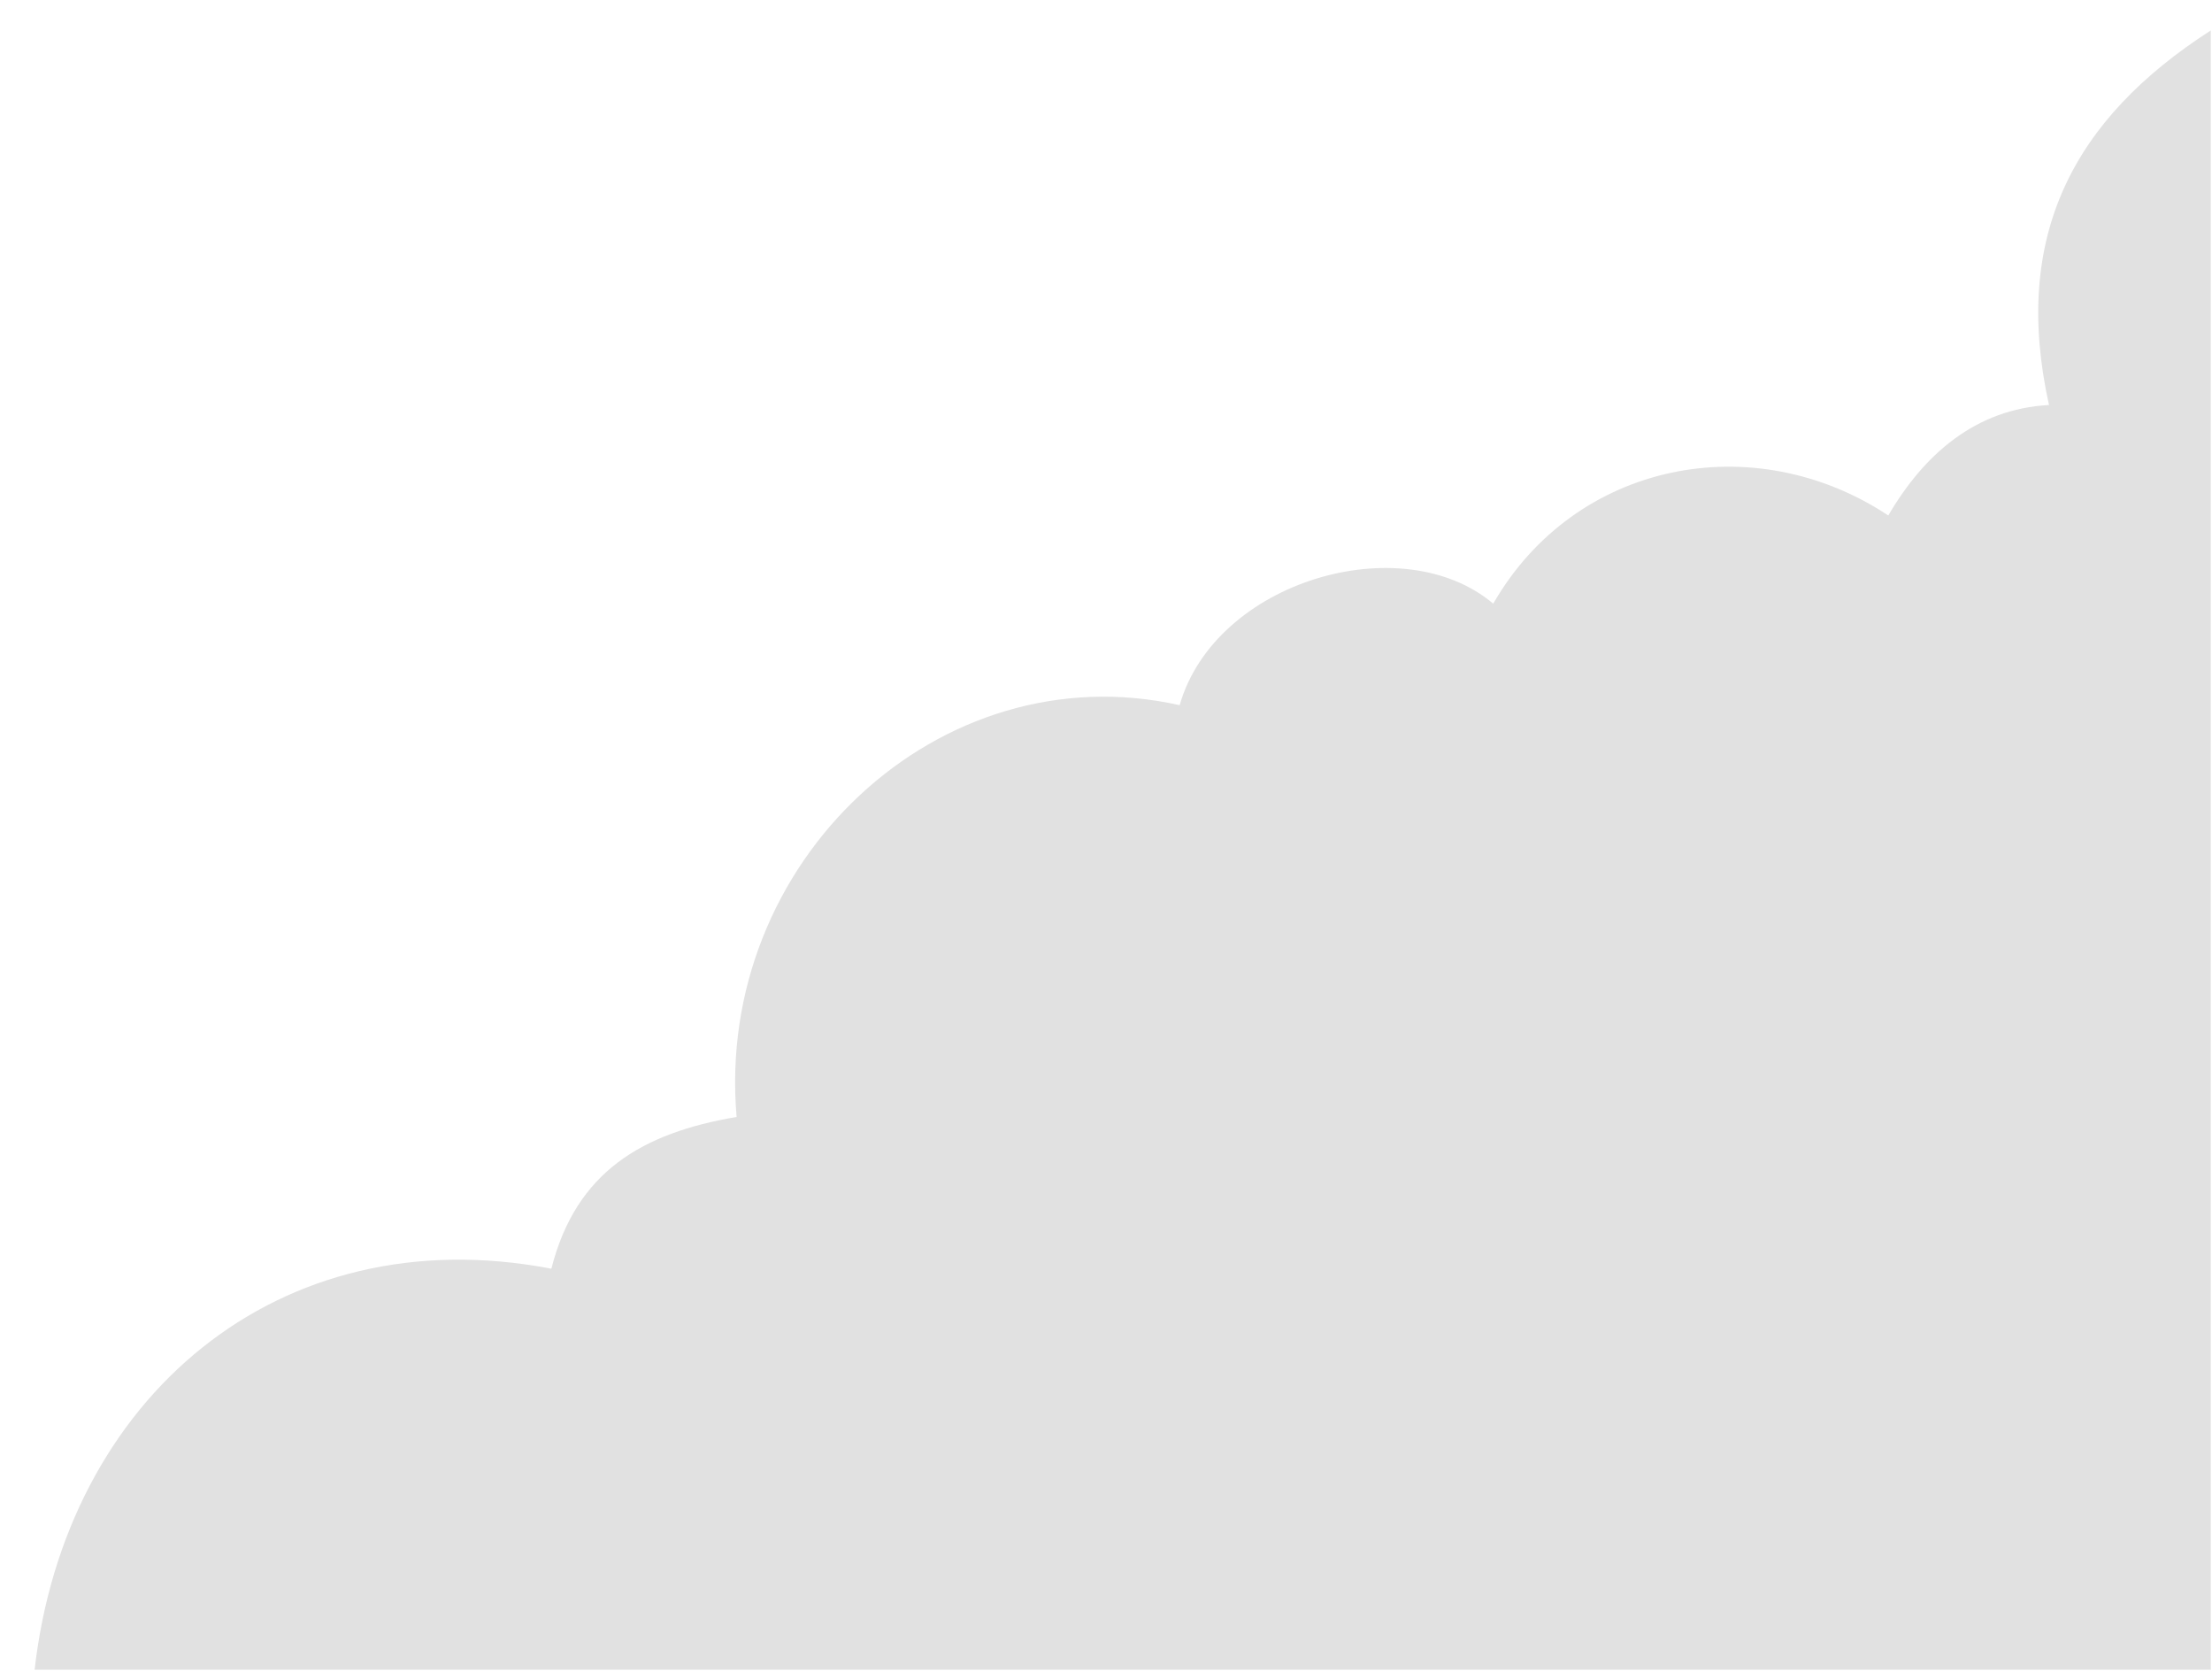 <svg xmlns="http://www.w3.org/2000/svg" xmlns:xlink="http://www.w3.org/1999/xlink" width="490" height="370" viewBox="0 0 490 370">
  <defs>
    <linearGradient id="linear-gradient" x1="0.5" x2="0.5" y2="1" gradientUnits="objectBoundingBox">
      <stop offset="0" stop-color="#fff"/>
      <stop offset="1" stop-color="#a1d9ff"/>
    </linearGradient>
    <clipPath id="clip-path">
      <rect id="사각형_230" data-name="사각형 230" width="490" height="370" transform="translate(892 280)" fill="url(#linear-gradient)"/>
    </clipPath>
  </defs>
  <g id="cloud_shadow" transform="translate(-892 -280)" clip-path="url(#clip-path)">
    <path id="패스_12924" data-name="패스 12924" d="M482.058,0V363.012H0c6.828-59.98,53.851-100.466,114.47-88.795,5.463-21.523,20.178-30.08,41.037-33.608-4.887-56.451,44.922-103.147,98.142-91.188,7.853-27.473,49.153-39.588,69.466-22.488,18.213-31.637,57.845-39.174,87.512-19.523,7.908-13.54,19.341-23.594,35.6-24.465C437.96,45.665,451.476,19.659,482.058,0" transform="translate(899.667 286.746)" fill-rule="evenodd" opacity="0.12"/>
  </g>
</svg>
